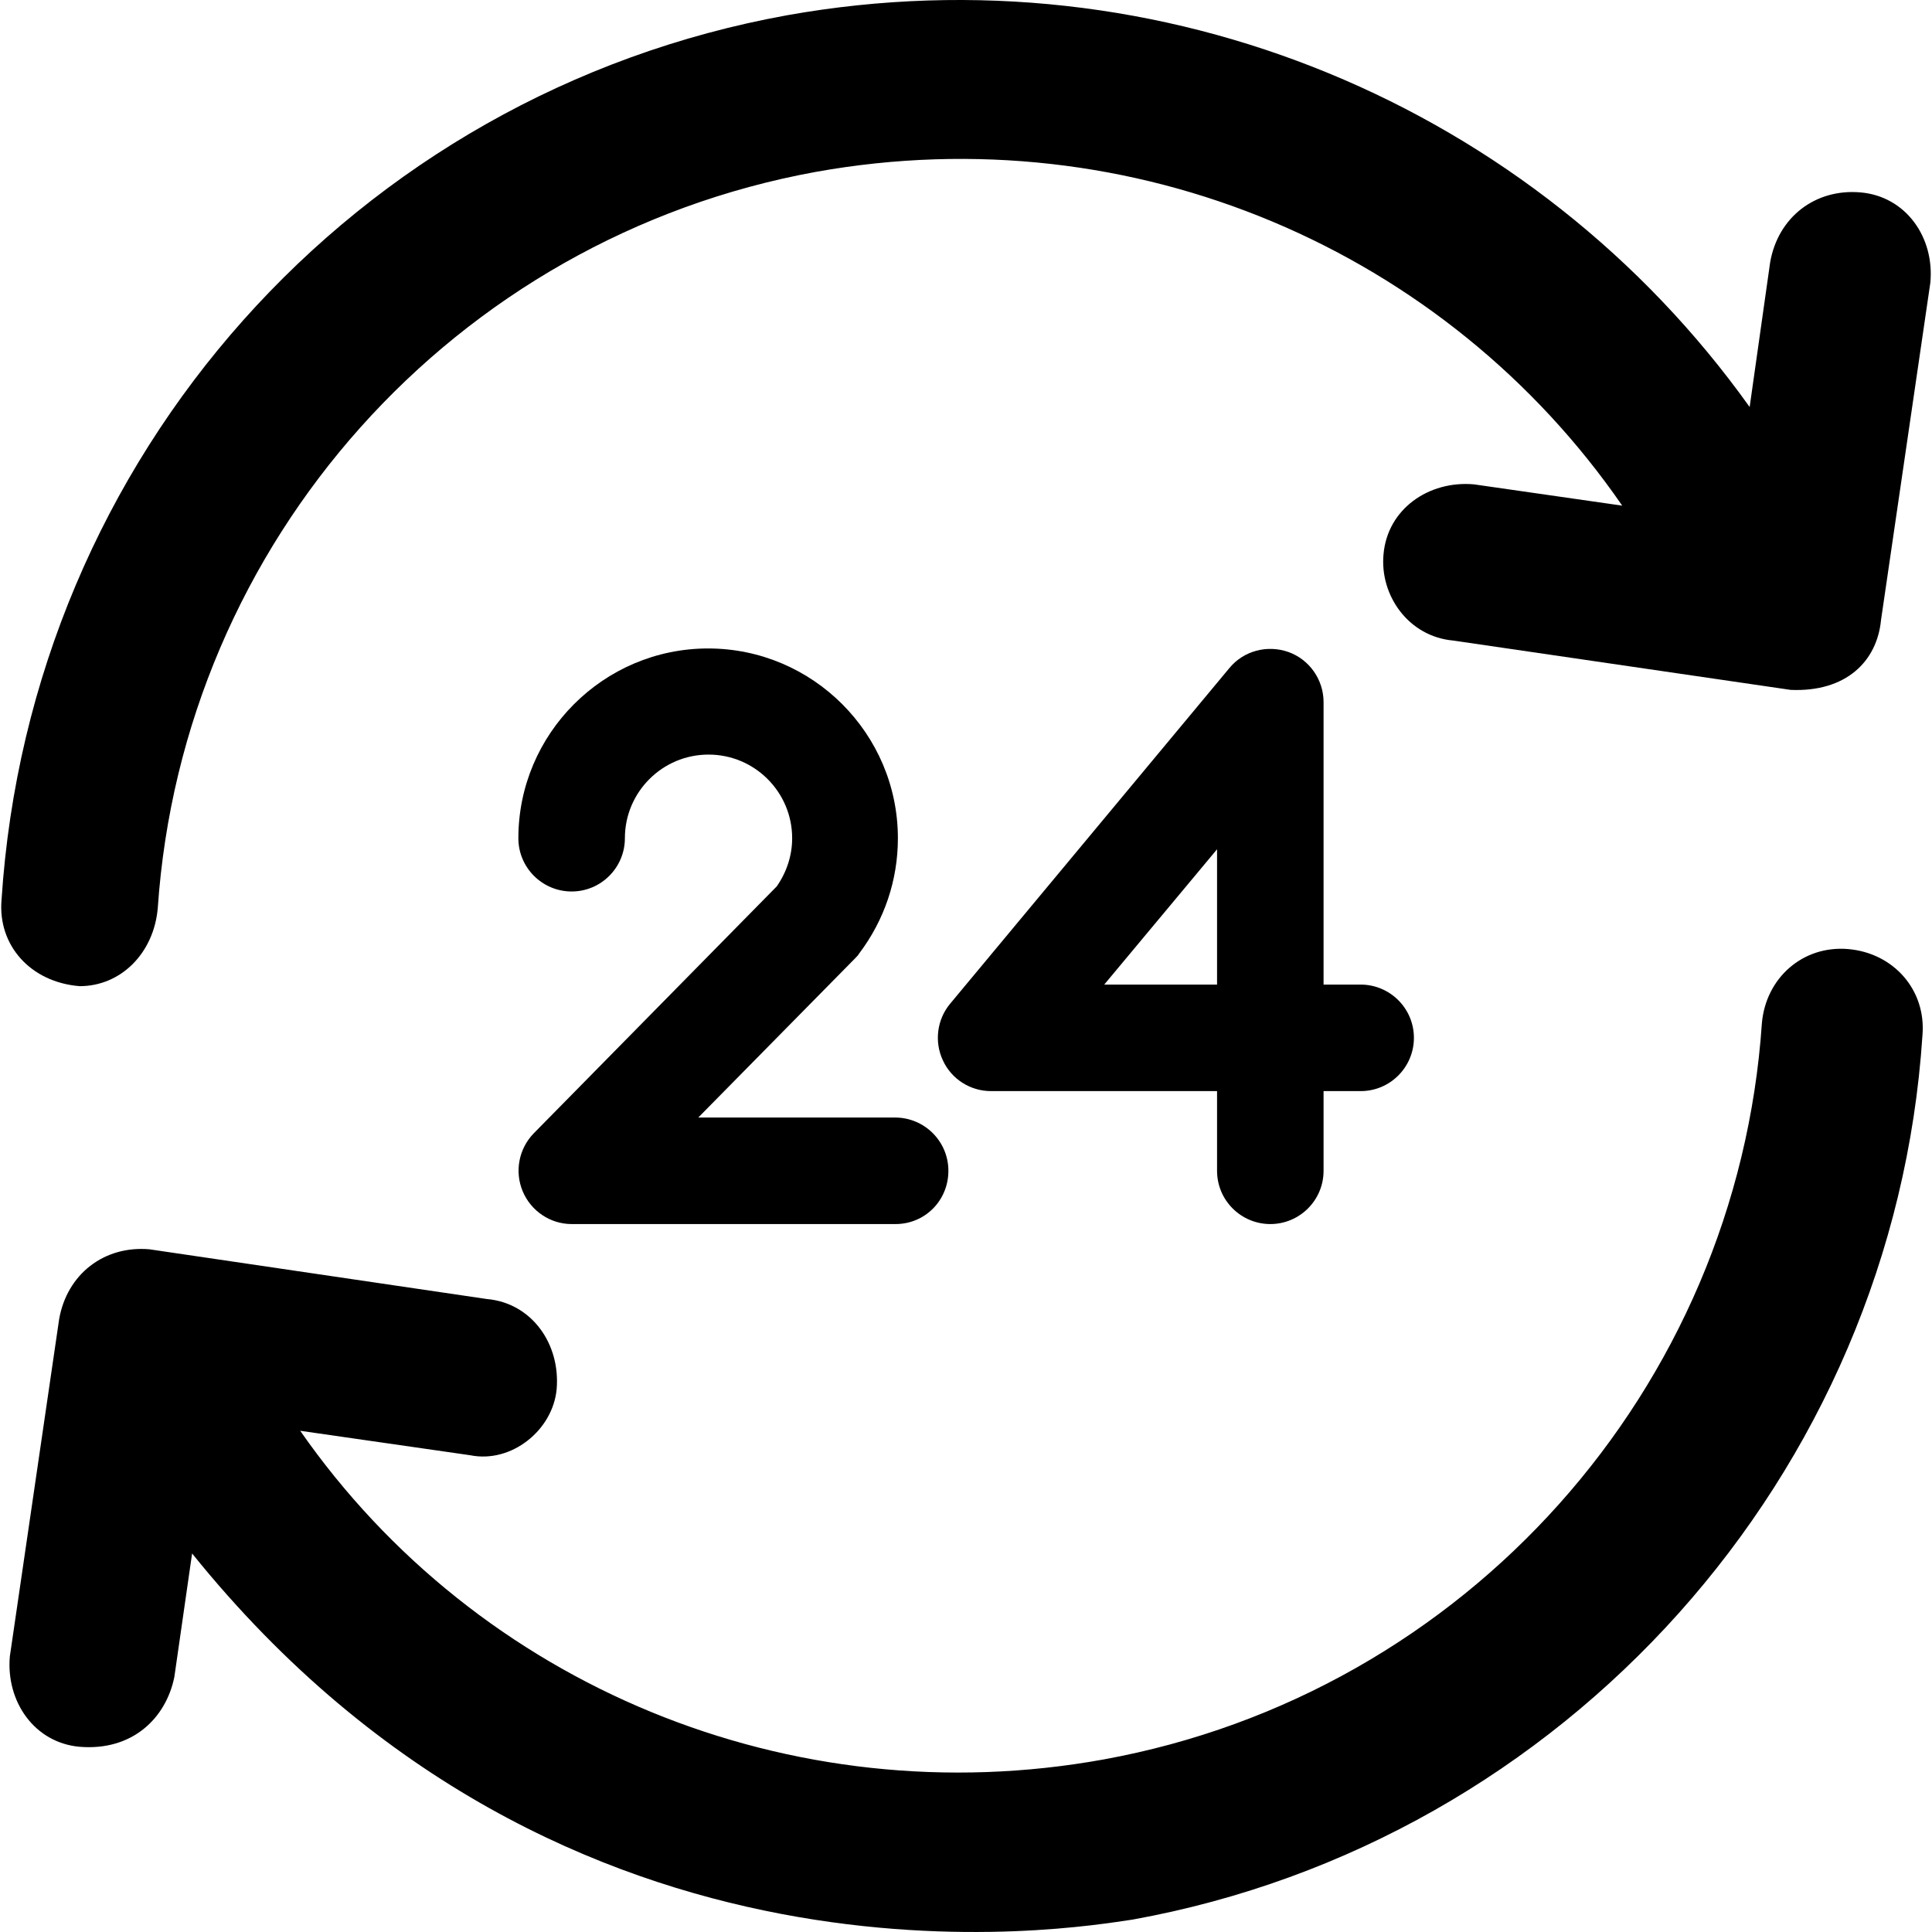 <?xml version="1.0" encoding="iso-8859-1"?>
<!-- Uploaded to: SVG Repo, www.svgrepo.com, Generator: SVG Repo Mixer Tools -->
<svg fill="#000000" height="800px" width="800px" version="1.1" id="Capa_1" xmlns="http://www.w3.org/2000/svg" xmlns:xlink="http://www.w3.org/1999/xlink" 
	 viewBox="0 0 489.714 489.714" xml:space="preserve">
<g>
	<g>
		<g>
			<path d="M468.493,240.568c-11.5-1-20.9,7.3-21.9,18.8c-6.3,92.8-75.1,169.9-166.8,186.6c-79.4,14.4-158.7-18.7-203.7-83.3
				l43.1,6.2c10.4,2.1,20.9-6.3,21.9-16.7c1-11.5-6.3-21.9-17.7-22.9l-85.5-12.6c-11.5-1-20.9,6.3-22.9,17.7l-12.5,85.5
				c-1,11.5,6.3,21.9,17.7,22.9c13.4,1.1,21.9-7.3,24-17.7l4.5-31.3c94.9,117.8,223.8,94.9,238.4,92.8
				c109.5-19.8,192.9-112.6,200.2-224.1C488.293,250.968,479.993,241.568,468.493,240.568z"/>
			<path d="M471.593,48.768c-11.5-1-20.9,6.3-22.9,17.7l-5.2,36.7c-54.4-76.2-148.8-116.3-244-99.3
				c-109.4,19.8-191.8,111.6-199.1,224.2c-1,11.5,7.3,20.9,19.8,21.9c10.4,0,18.8-8.3,19.8-19.8c6.3-92.8,75.1-169.9,166.8-186.6
				c80.7-14.5,159.8,19.9,204.4,84.6l-37.6-5.4c-11.5-1-21.9,6.3-22.9,17.7c-1,10.4,6.3,20.9,17.7,21.9l85.5,12.5
				c14.1,0.6,21.9-7.3,22.9-17.7l12.5-85.5C490.393,60.168,483.093,49.768,471.593,48.768z"/>
		</g>
		<g>
			<g>
				<path d="M226.993,310.268h-82.1c-5.4,0-10.3-3.3-12.4-8.3c-2.1-5-1-10.8,2.8-14.7l61.6-62.6c2.5-3.6,3.9-7.8,3.9-12.2
					c0-11.7-9.5-21.2-21.2-21.2s-21.2,9.5-21.2,21.2c0,7.4-6,13.5-13.5,13.5c-7.4,0-13.5-6-13.5-13.5c0-26.5,21.6-48.1,48.1-48.1
					s48.1,21.6,48.1,48.1c0,10.6-3.4,20.7-9.8,29.2c-0.3,0.5-0.7,0.9-1.1,1.3l-39.7,40.3h49.9c7.4,0,13.5,6,13.5,13.5
					S234.493,310.268,226.993,310.268z"/>
			</g>
			<g>
				<path d="M321.993,310.268c-7.4,0-13.5-6-13.5-13.5v-20.2h-57.3c-5.2,0-10-3-12.2-7.8c-2.2-4.7-1.5-10.3,1.8-14.3l70.8-85.1
					c3.6-4.4,9.6-6,15-4.1c5.3,1.9,8.9,7,8.9,12.7v71.6h9.4c7.4,0,13.5,6,13.5,13.5c0,7.4-6,13.5-13.5,13.5h-9.4v20.2
					C335.493,304.268,329.393,310.268,321.993,310.268z M279.893,249.568h28.6v-34.3L279.893,249.568z"/>
			</g>
		</g>
	</g>
</g>
</svg>
